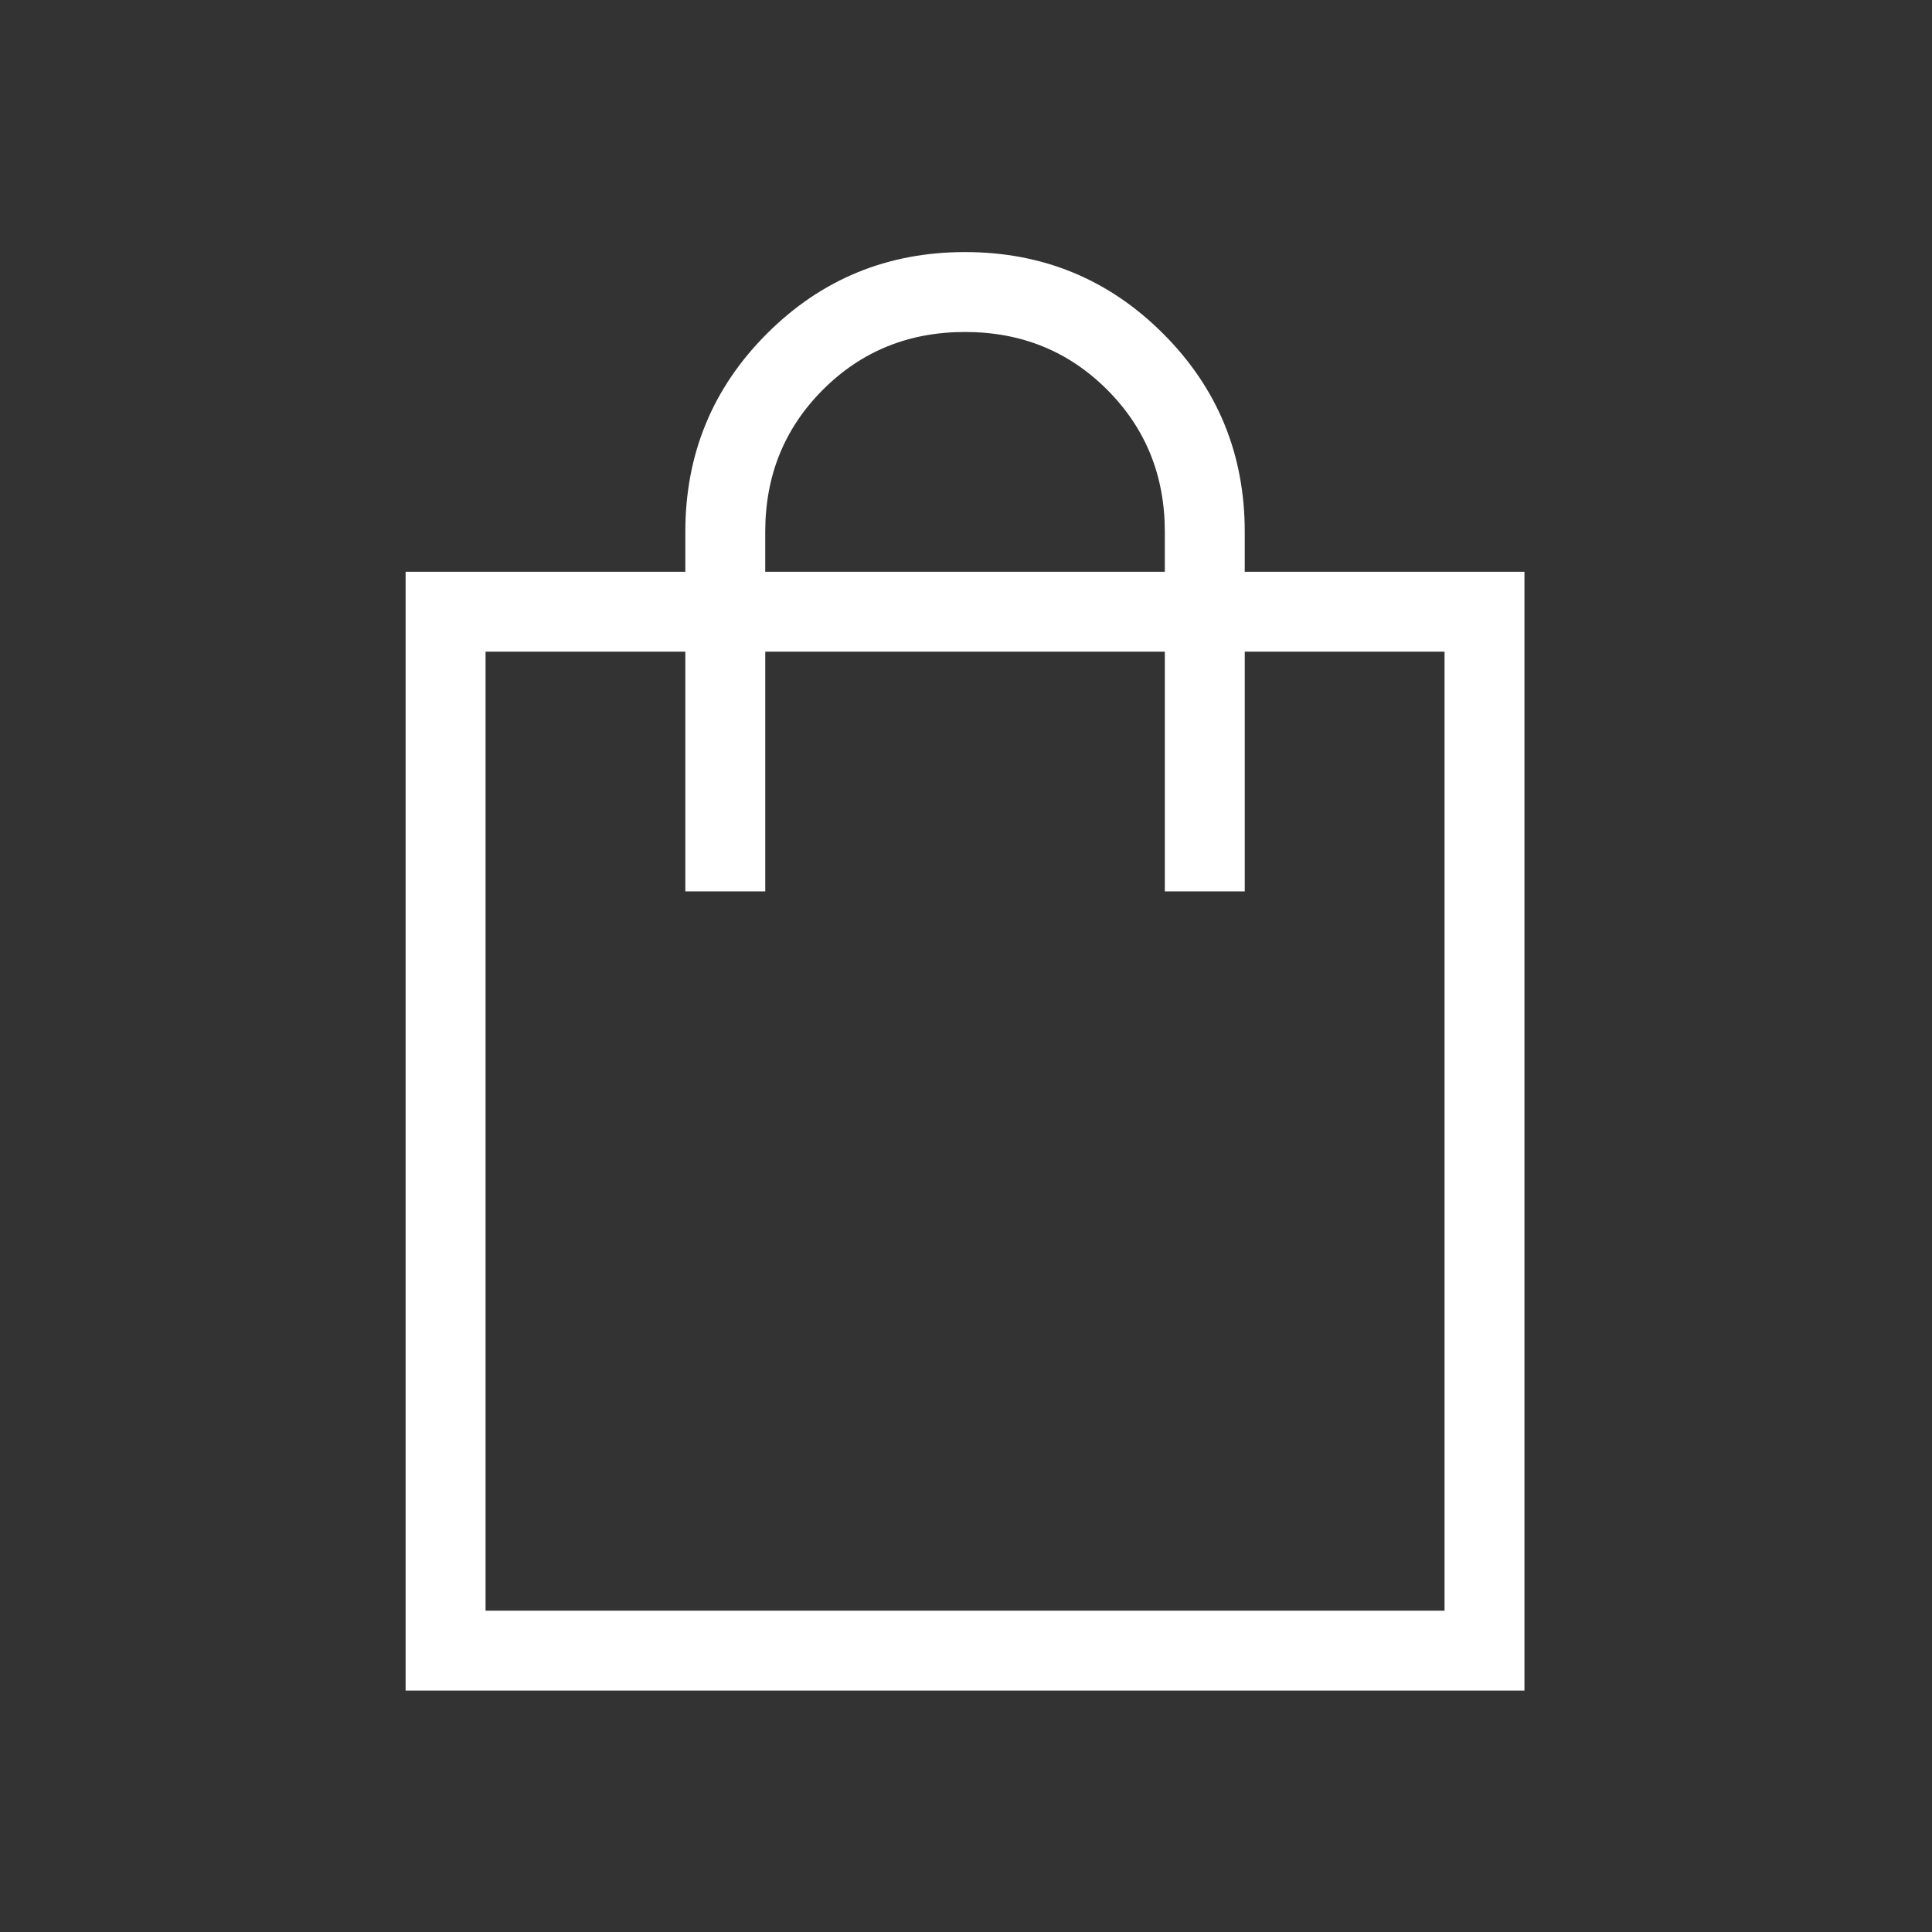 <svg width="91" height="91" viewBox="0 0 91 91" fill="none" xmlns="http://www.w3.org/2000/svg">
    <rect x="0" y="0" width="91" height="91" fill="#333333" stroke="none"/>
    <path d="M19.105 79.628V26.93H32.28v-1.882c0-3.66 1.281-6.77 3.843-9.332 2.562-2.562 5.673-3.843 9.332-3.843 3.658 0 6.769 1.281 9.331 3.843 2.562 2.562 3.843 5.673 3.843 9.332v1.882h13.175v52.698H19.105zm3.765-3.764h45.17v-45.17h-9.41v11.292h-3.765V30.694h-18.82v11.292H32.28V30.694h-9.41v45.17zM36.044 26.93h18.821v-1.882c0-2.65-.906-4.881-2.718-6.693-1.811-1.812-4.042-2.718-6.692-2.718-2.65 0-4.881.906-6.693 2.718-1.812 1.812-2.718 4.043-2.718 6.693v1.882z" fill="#fff"/>
</svg>
